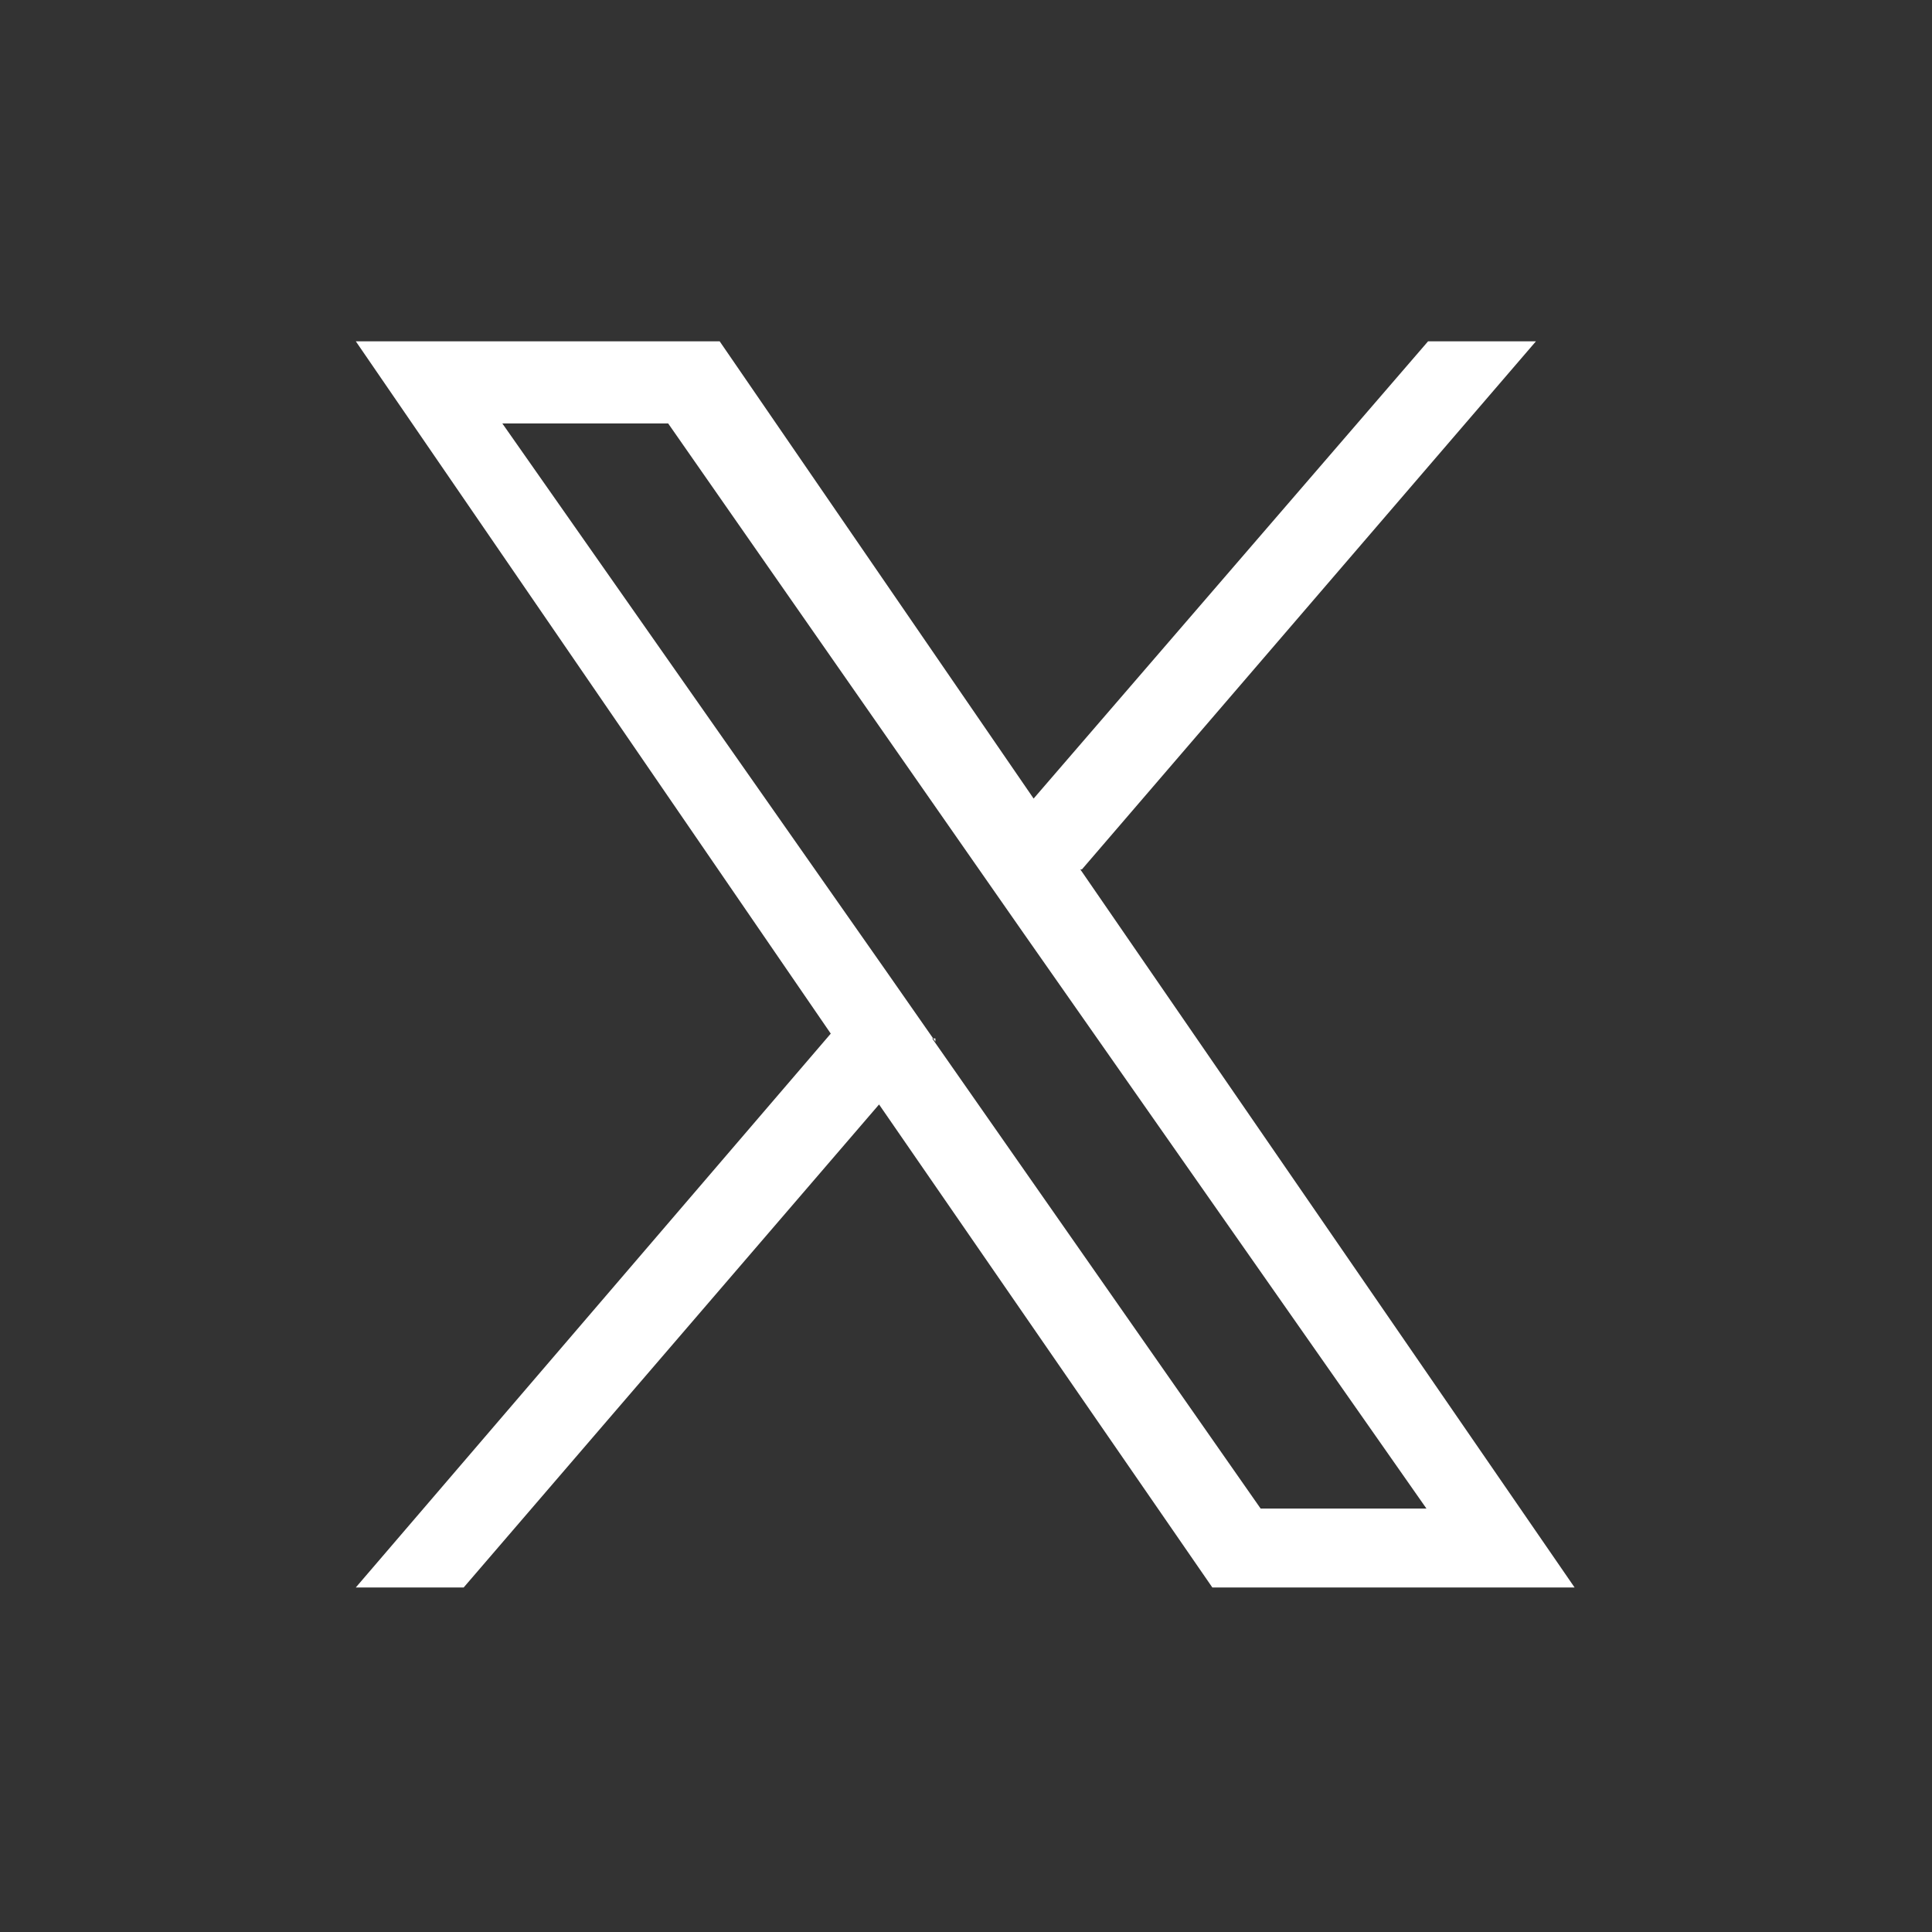 <?xml version="1.0" encoding="UTF-8"?>
<svg id="X" xmlns="http://www.w3.org/2000/svg" version="1.1" viewBox="0 0 120 120">
  <rect x="0" y="0" width="120" height="120" fill="#333333" stroke="none"/>
  <defs>
    <style>
      .cls-1 {
        fill: none;
      }

      .cls-1, .cls-2 {
        stroke-width: 0px;
      }

      .cls-2 {
        fill: #fff;
      }
    </style>
  </defs>
  <path class="cls-2" d="M67.2,54l28.2-32.8h-6.7l-24.5,28.4-19.5-28.4h-22.6l29.5,43-29.5,34.4h6.7l25.8-30,20.7,30h22.5l-30.7-44.6h0ZM58.1,64.7l-3-4.3L31.2,26.3h10.3l19.1,27.4,3,4.3,25,35.7h-10.3l-20.4-29.2h.2v.2Z"/>
  <rect class="cls-1" width="120" height="120"/>
</svg>
